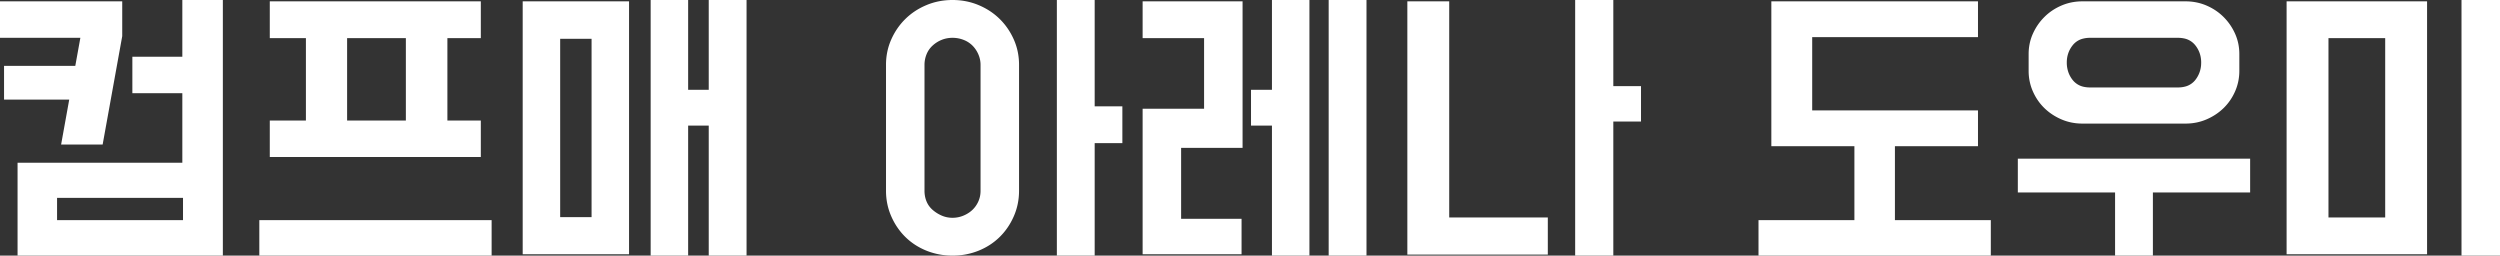 <svg width="222.12" height="22.71" viewBox="0 0 222.12 22.71" xmlns="http://www.w3.org/2000/svg"><rect x="0" y="0" width="222.12" height="22.71" fill="#333333" stroke="none"/><g id="svgGroup" stroke-linecap="round" fill-rule="evenodd" font-size="9pt" stroke="#ffffff" stroke-width="0mm" fill="#ffffff" style="stroke:#ffffff;stroke-width:0mm;fill:#ffffff"><path d="M 156.24 19.56 L 164.76 19.56 L 164.76 12.99 L 157.38 12.99 L 157.38 0.12 L 175.74 0.12 L 175.74 3.3 L 161.01 3.3 L 161.01 9.81 L 175.74 9.81 L 175.74 12.99 L 168.36 12.99 L 168.36 19.56 L 176.88 19.56 L 176.88 22.71 L 156.24 22.71 L 156.24 19.56 Z M 57.81 22.71 L 57.81 0 L 61.14 0 L 61.14 7.98 L 62.97 7.98 L 62.97 0 L 66.33 0 L 66.33 22.71 L 62.97 22.71 L 62.97 11.16 L 61.14 11.16 L 61.14 22.71 L 57.81 22.71 Z M 1.56 14.46 L 16.2 14.46 L 16.2 8.28 L 11.76 8.28 L 11.76 5.04 L 16.2 5.04 L 16.2 0 L 19.8 0 L 19.8 22.71 L 1.56 22.71 L 1.56 14.46 Z M 110.31 19.44 L 110.31 22.59 L 101.52 22.59 L 101.52 9.66 L 106.98 9.66 L 106.98 3.39 L 101.52 3.39 L 101.52 0.12 L 110.4 0.12 L 110.4 13.14 L 104.94 13.14 L 104.94 19.44 L 110.31 19.44 Z M 42.72 10.71 L 42.72 13.95 L 23.97 13.95 L 23.97 10.71 L 27.18 10.71 L 27.18 3.39 L 23.97 3.39 L 23.97 0.12 L 42.72 0.12 L 42.72 3.39 L 39.75 3.39 L 39.75 10.71 L 42.72 10.71 Z M 128.76 19.32 L 137.52 19.32 L 137.52 22.62 L 125.04 22.62 L 125.04 0.12 L 128.76 0.12 L 128.76 19.32 Z M 215.64 0.12 L 215.64 22.59 L 203.16 22.59 L 203.16 0.12 L 215.64 0.12 Z M 46.44 22.59 L 46.44 0.12 L 55.89 0.12 L 55.89 22.59 L 46.44 22.59 Z M 10.86 3.21 L 9.12 12.84 L 5.43 12.84 L 6.15 8.85 L 0.36 8.85 L 0.36 5.85 L 6.69 5.85 L 7.14 3.36 L 0 3.36 L 0 0.12 L 10.86 0.12 L 10.86 3.21 Z M 90.54 5.76 L 90.54 16.95 Q 90.54 18.15 90.075 19.215 Q 89.61 20.28 88.815 21.06 Q 88.02 21.84 86.94 22.275 A 6.105 6.105 0 0 1 84.707 22.71 A 6.917 6.917 0 0 1 84.63 22.71 A 6.158 6.158 0 0 1 82.49 22.34 A 5.889 5.889 0 0 1 82.32 22.275 Q 81.24 21.84 80.445 21.06 Q 79.65 20.28 79.185 19.215 Q 78.72 18.15 78.72 16.95 L 78.72 5.76 Q 78.72 4.56 79.185 3.51 Q 79.65 2.46 80.445 1.68 Q 81.24 0.9 82.32 0.45 Q 83.4 0 84.63 0 Q 85.86 0 86.94 0.45 Q 88.02 0.9 88.815 1.68 Q 89.61 2.46 90.075 3.51 Q 90.54 4.56 90.54 5.76 Z M 179.28 14.1 L 199.92 14.1 L 199.92 17.1 L 191.28 17.1 L 191.28 22.71 L 187.92 22.71 L 187.92 17.1 L 179.28 17.1 L 179.28 14.1 Z M 143.34 0 L 143.34 7.65 L 145.8 7.65 L 145.8 10.8 L 143.34 10.8 L 143.34 22.71 L 139.95 22.71 L 139.95 0 L 143.34 0 Z M 97.26 0 L 97.26 9.45 L 99.72 9.45 L 99.72 12.72 L 97.26 12.72 L 97.26 22.71 L 93.9 22.71 L 93.9 0 L 97.26 0 Z M 113.01 22.71 L 113.01 11.16 L 111.15 11.16 L 111.15 7.98 L 113.01 7.98 L 113.01 0 L 116.34 0 L 116.34 22.71 L 113.01 22.71 Z M 222.12 0 L 222.12 22.71 L 218.7 22.71 L 218.7 0 L 222.12 0 Z M 121.41 0 L 121.41 22.71 L 118.05 22.71 L 118.05 0 L 121.41 0 Z M 180.24 6.3 L 180.24 4.8 Q 180.24 3.84 180.615 3 Q 180.99 2.16 181.635 1.515 Q 182.28 0.87 183.15 0.495 Q 184.02 0.12 185.01 0.12 L 194.19 0.12 Q 195.18 0.12 196.05 0.495 Q 196.92 0.87 197.565 1.515 Q 198.21 2.16 198.585 3 Q 198.96 3.84 198.96 4.8 L 198.96 6.3 Q 198.96 7.26 198.585 8.115 Q 198.21 8.97 197.565 9.6 Q 196.92 10.23 196.05 10.605 Q 195.18 10.98 194.19 10.98 L 185.01 10.98 Q 184.02 10.98 183.15 10.605 Q 182.28 10.23 181.635 9.6 Q 180.99 8.97 180.615 8.115 Q 180.24 7.26 180.24 6.3 Z M 23.04 19.56 L 43.68 19.56 L 43.68 22.71 L 23.04 22.71 L 23.04 19.56 Z M 206.88 3.39 L 206.88 19.32 L 211.92 19.32 L 211.92 3.39 L 206.88 3.39 Z M 82.14 5.76 L 82.14 16.95 A 2.536 2.536 0 0 0 82.231 17.637 A 2.288 2.288 0 0 0 82.32 17.895 Q 82.5 18.33 82.86 18.645 Q 83.22 18.96 83.67 19.155 Q 84.12 19.35 84.63 19.35 Q 85.14 19.35 85.605 19.155 A 2.732 2.732 0 0 0 86.151 18.852 A 2.372 2.372 0 0 0 86.4 18.645 Q 86.73 18.33 86.925 17.895 A 2.258 2.258 0 0 0 87.118 17.045 A 2.614 2.614 0 0 0 87.12 16.95 L 87.12 5.76 Q 87.12 5.28 86.925 4.83 Q 86.73 4.38 86.4 4.05 A 2.243 2.243 0 0 0 85.677 3.569 A 2.593 2.593 0 0 0 85.605 3.54 Q 85.14 3.36 84.63 3.36 Q 84.12 3.36 83.67 3.54 Q 83.22 3.72 82.86 4.05 Q 82.5 4.38 82.32 4.83 Q 82.14 5.28 82.14 5.76 Z M 49.77 3.45 L 49.77 19.29 L 52.56 19.29 L 52.56 3.45 L 49.77 3.45 Z M 185.7 7.77 L 193.5 7.77 A 2.514 2.514 0 0 0 194.116 7.699 A 1.675 1.675 0 0 0 195.045 7.11 A 2.41 2.41 0 0 0 195.568 5.648 A 3.02 3.02 0 0 0 195.57 5.55 Q 195.57 4.68 195.045 4.02 A 1.695 1.695 0 0 0 194.021 3.409 A 2.605 2.605 0 0 0 193.5 3.36 L 185.7 3.36 A 2.514 2.514 0 0 0 185.084 3.431 A 1.675 1.675 0 0 0 184.155 4.02 Q 183.63 4.68 183.63 5.55 A 2.588 2.588 0 0 0 183.787 6.463 A 2.363 2.363 0 0 0 184.155 7.11 A 1.695 1.695 0 0 0 185.179 7.721 A 2.605 2.605 0 0 0 185.7 7.77 Z M 5.07 17.58 L 5.07 19.56 L 16.26 19.56 L 16.26 17.58 L 5.07 17.58 Z M 30.84 3.39 L 30.84 10.71 L 36.06 10.71 L 36.06 3.39 L 30.84 3.39 Z" vector-effect="non-scaling-stroke"/></g></svg>